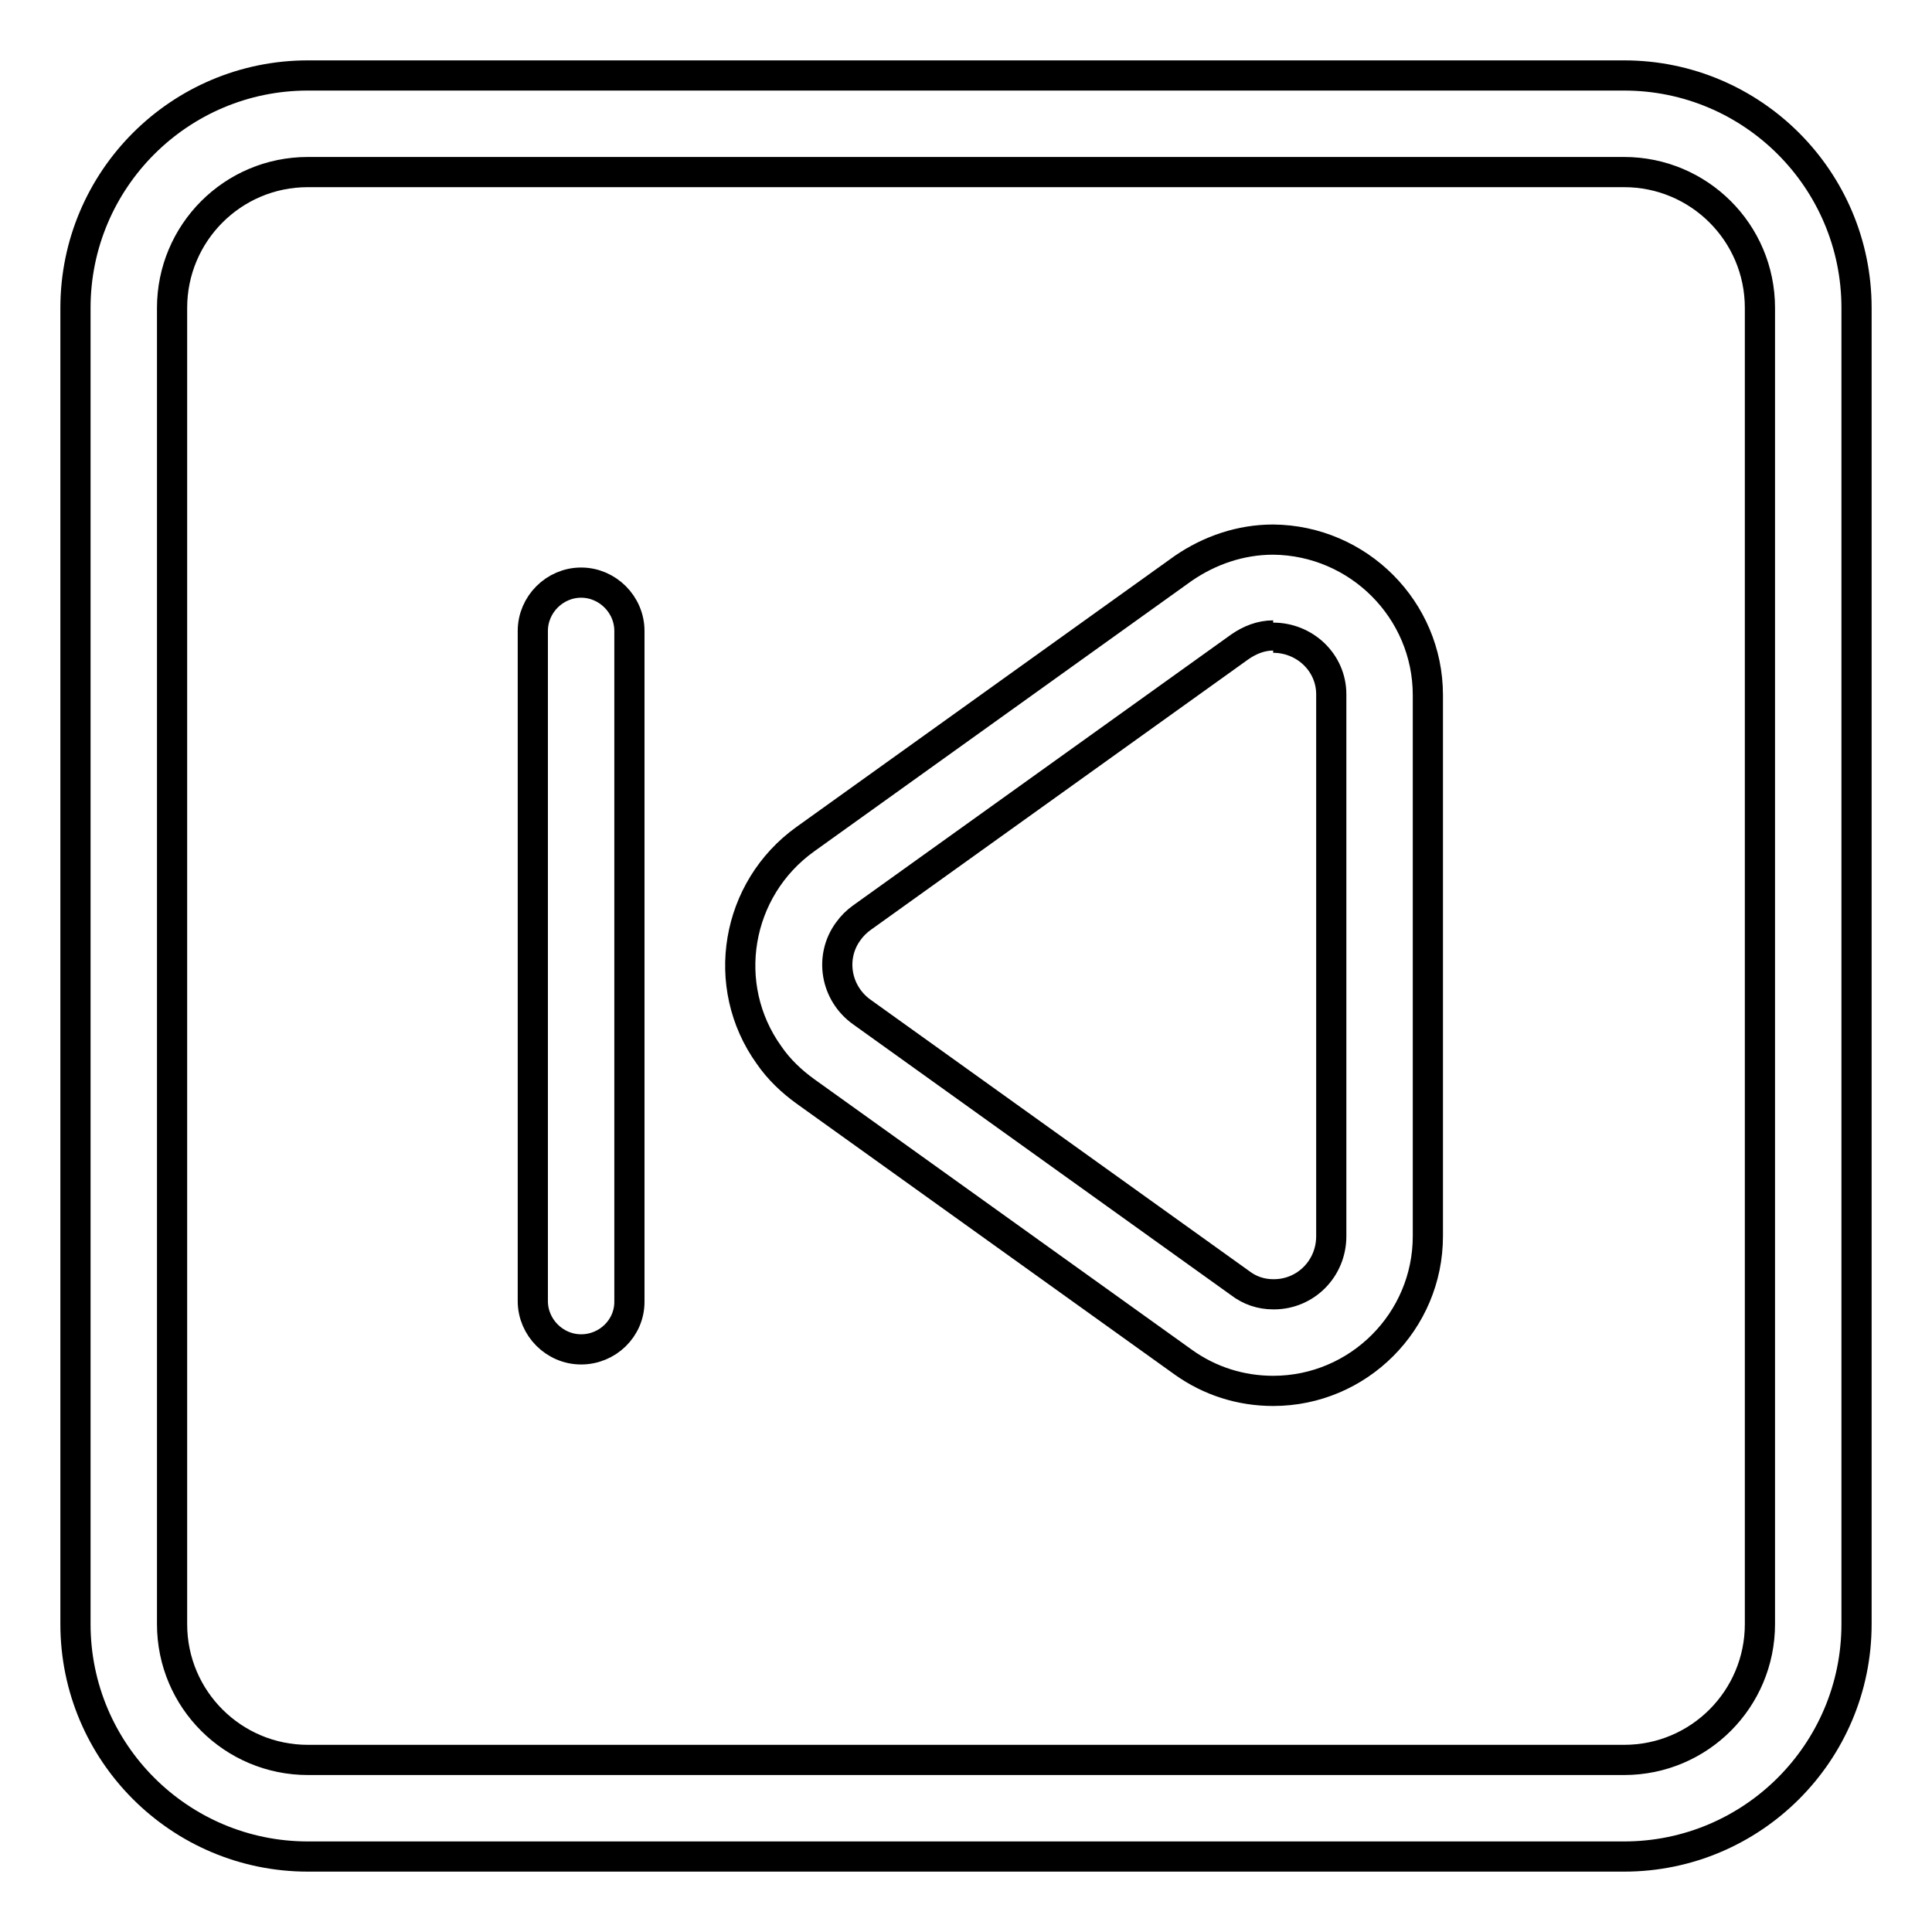 <?xml version="1.0" encoding="utf-8"?>
<!-- Svg Vector Icons : http://www.onlinewebfonts.com/icon -->
<!DOCTYPE svg PUBLIC "-//W3C//DTD SVG 1.1//EN" "http://www.w3.org/Graphics/SVG/1.1/DTD/svg11.dtd">
<svg version="1.1" xmlns="http://www.w3.org/2000/svg" xmlns:xlink="http://www.w3.org/1999/xlink" x="0px" y="0px" viewBox="0 0 256 256" enable-background="new 0 0 256 256" xml:space="preserve">
<g> <path stroke-width="4" fill-opacity="0" stroke="#000000"  d="M215.2,22.8c9.9,0,18,8,18,18l0,0v174.4c0,9.9-8,18-18,18H40.8c-9.9,0-18-8-18-18l0,0V40.8 c0-9.9,8-18,18-18H215.2 M215.2,10H40.8C23.8,10,10,23.8,10,40.8v174.4c0,17,13.8,30.8,30.8,30.8l0,0h174.4 c17,0,30.8-13.8,30.8-30.8l0,0V40.8C246,23.8,232.2,10,215.2,10L215.2,10L215.2,10z M168.7,84.5c4.2,0,7.7,3.3,7.7,7.5v71.8 c0,4.3-3.4,7.7-7.6,7.7c0,0-0.1,0-0.1,0c-1.6,0-3.1-0.5-4.4-1.5l-50.1-35.9c-3.5-2.5-4.3-7.3-1.8-10.7c0.5-0.7,1.1-1.3,1.8-1.8 l50.1-35.9c1.3-0.9,2.8-1.5,4.4-1.5 M168.7,71.5c-4.3,0-8.4,1.4-11.9,3.8l-50.1,35.9c-9.2,6.6-11.4,19.4-4.8,28.6 c1.3,1.9,3,3.5,4.8,4.8l50.1,35.9c3.5,2.5,7.6,3.8,11.9,3.8c11.3,0,20.5-9.2,20.5-20.5V92.1C189.2,80.8,180,71.6,168.7,71.5 L168.7,71.5z M77,178.8c-3.5,0-6.4-2.9-6.4-6.4V83.6c0-3.5,2.9-6.4,6.4-6.4s6.4,2.9,6.4,6.4v88.9C83.4,176,80.5,178.8,77,178.8z"/></g>
</svg>